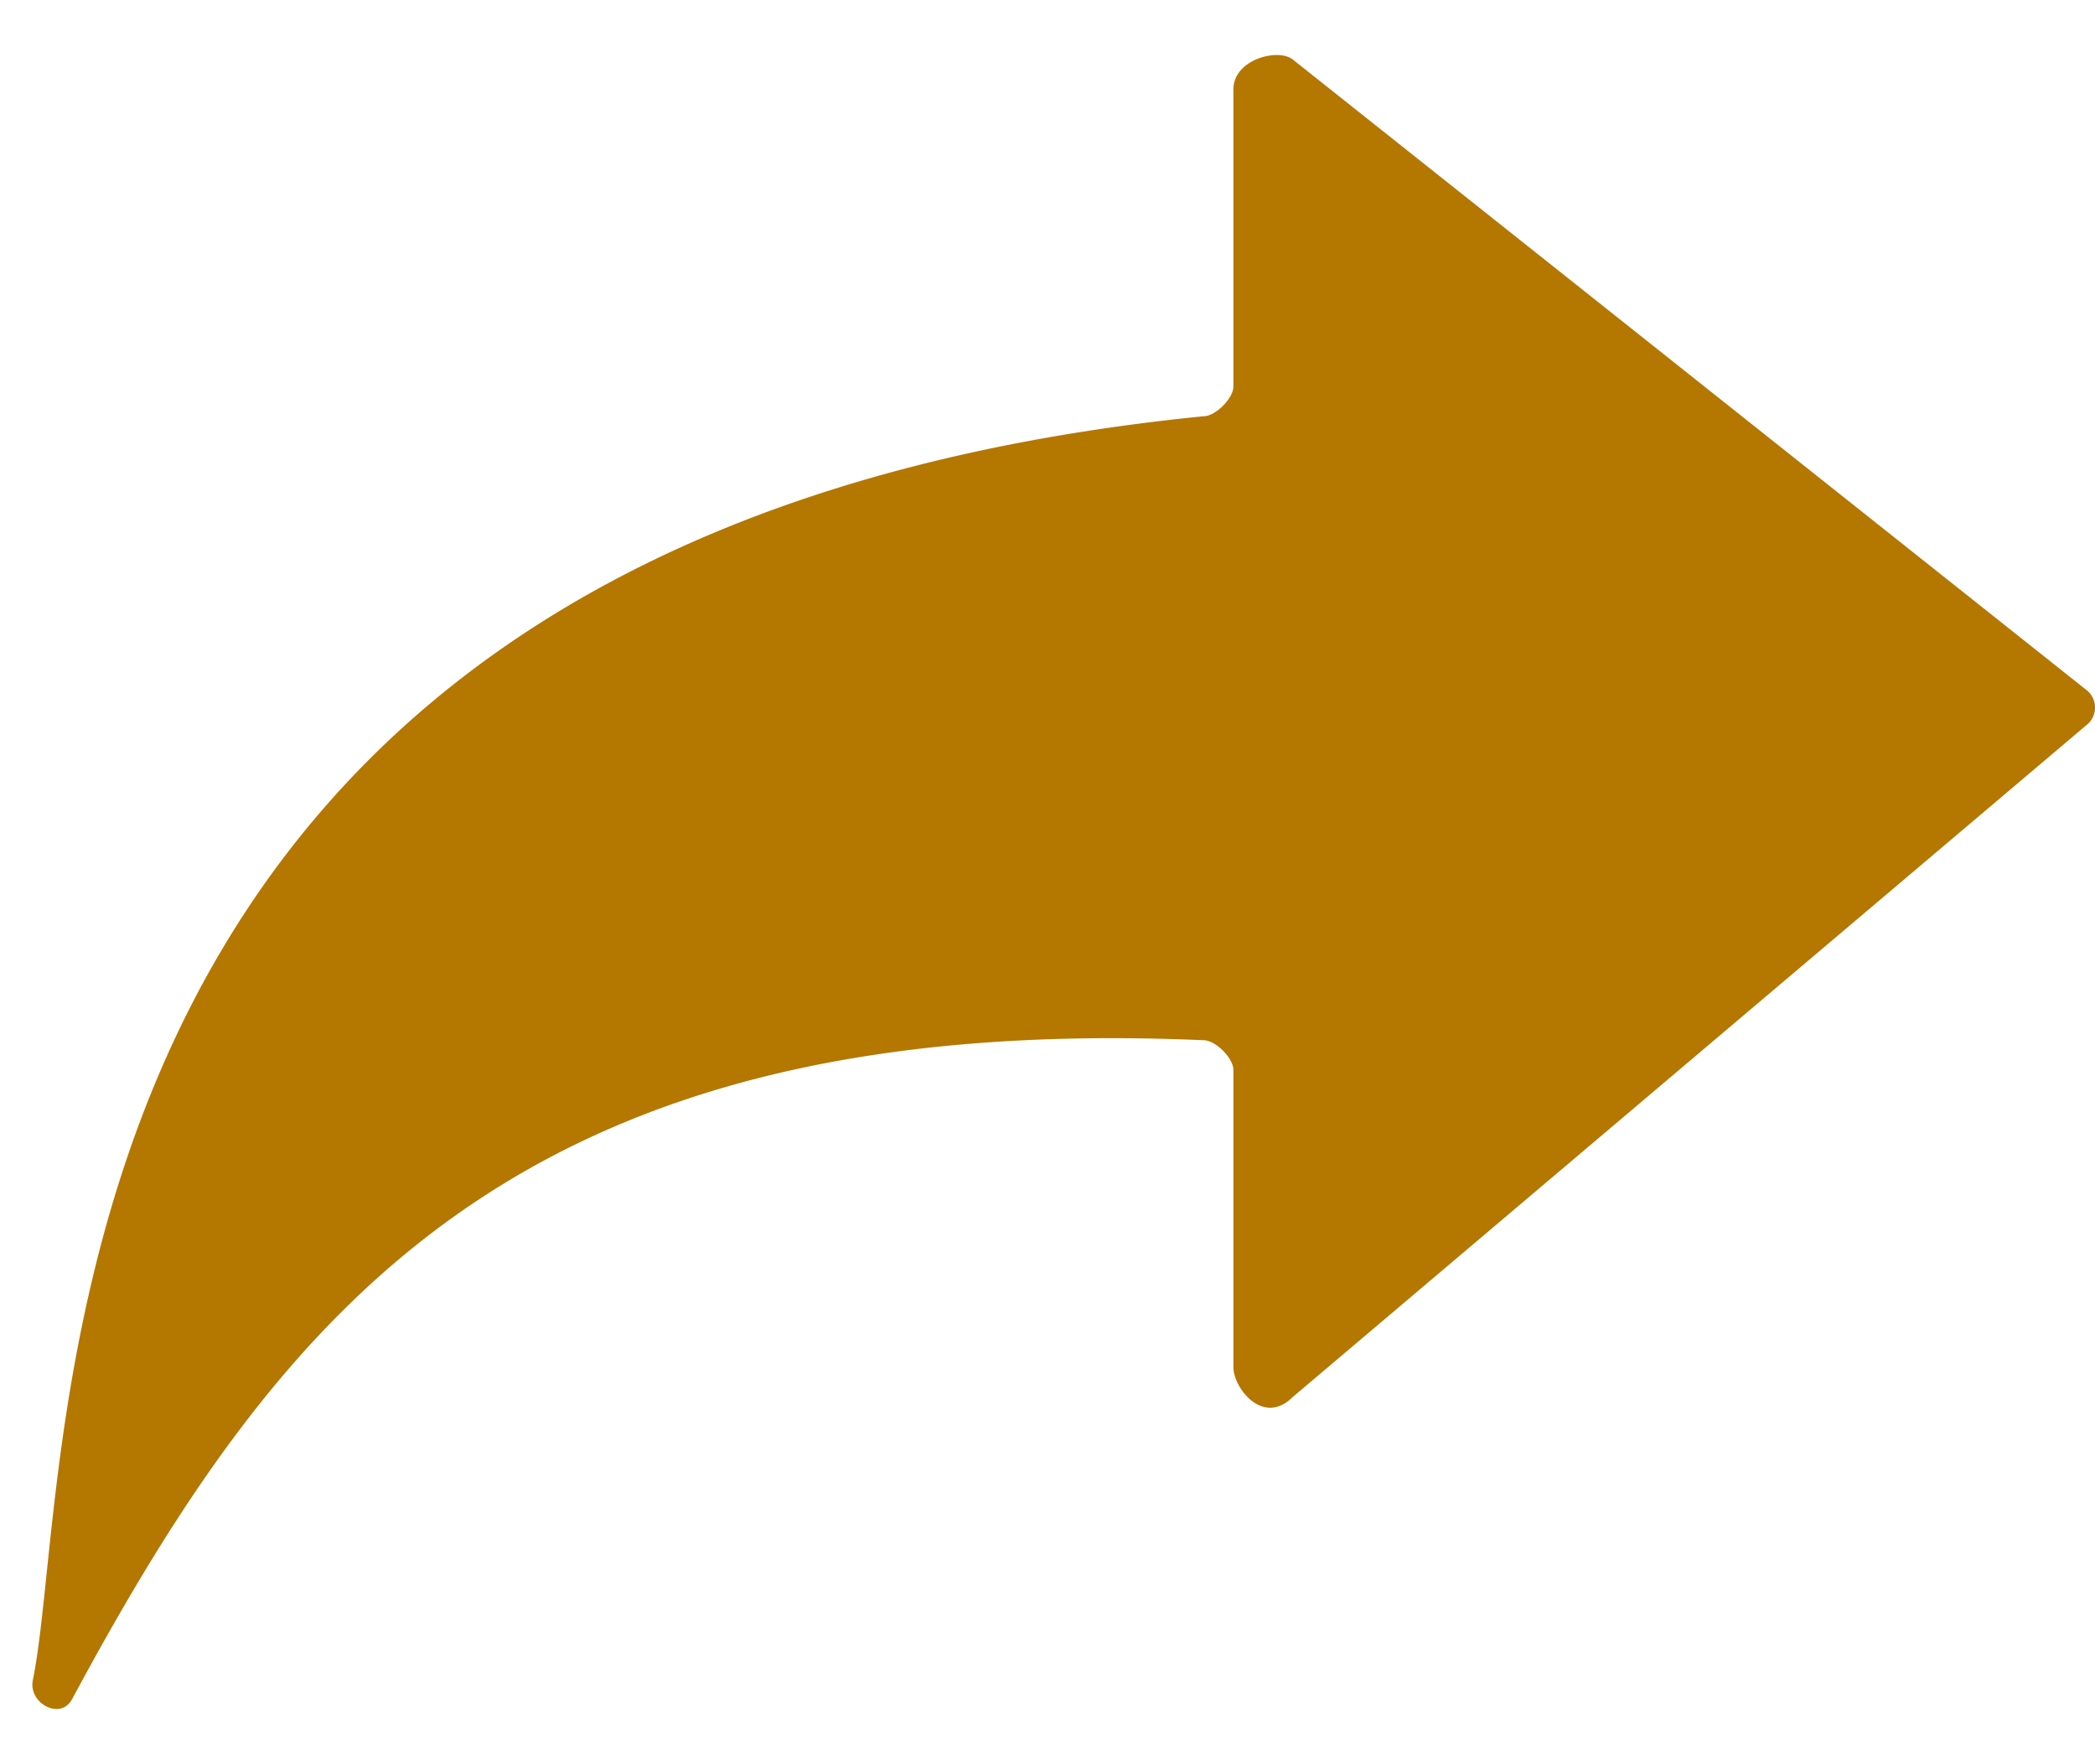 <svg width="19" height="16" viewBox="0 0 19 16" fill="none" xmlns="http://www.w3.org/2000/svg"><path d="M.65 15.417c1.914-3.557 4.07-6.252 10.266-5.983.108 0 .27.162.27.27v2.695c0 .189.27.539.539.27l7.194-6.09a.202.202 0 0 0 0-.324L11.725.54c-.135-.107-.539 0-.539.27v2.695c0 .107-.162.27-.27.27C.14 4.852.705 13.206.3 15.227c-.053.216.243.377.35.189z" fill="#B47700"/></svg>